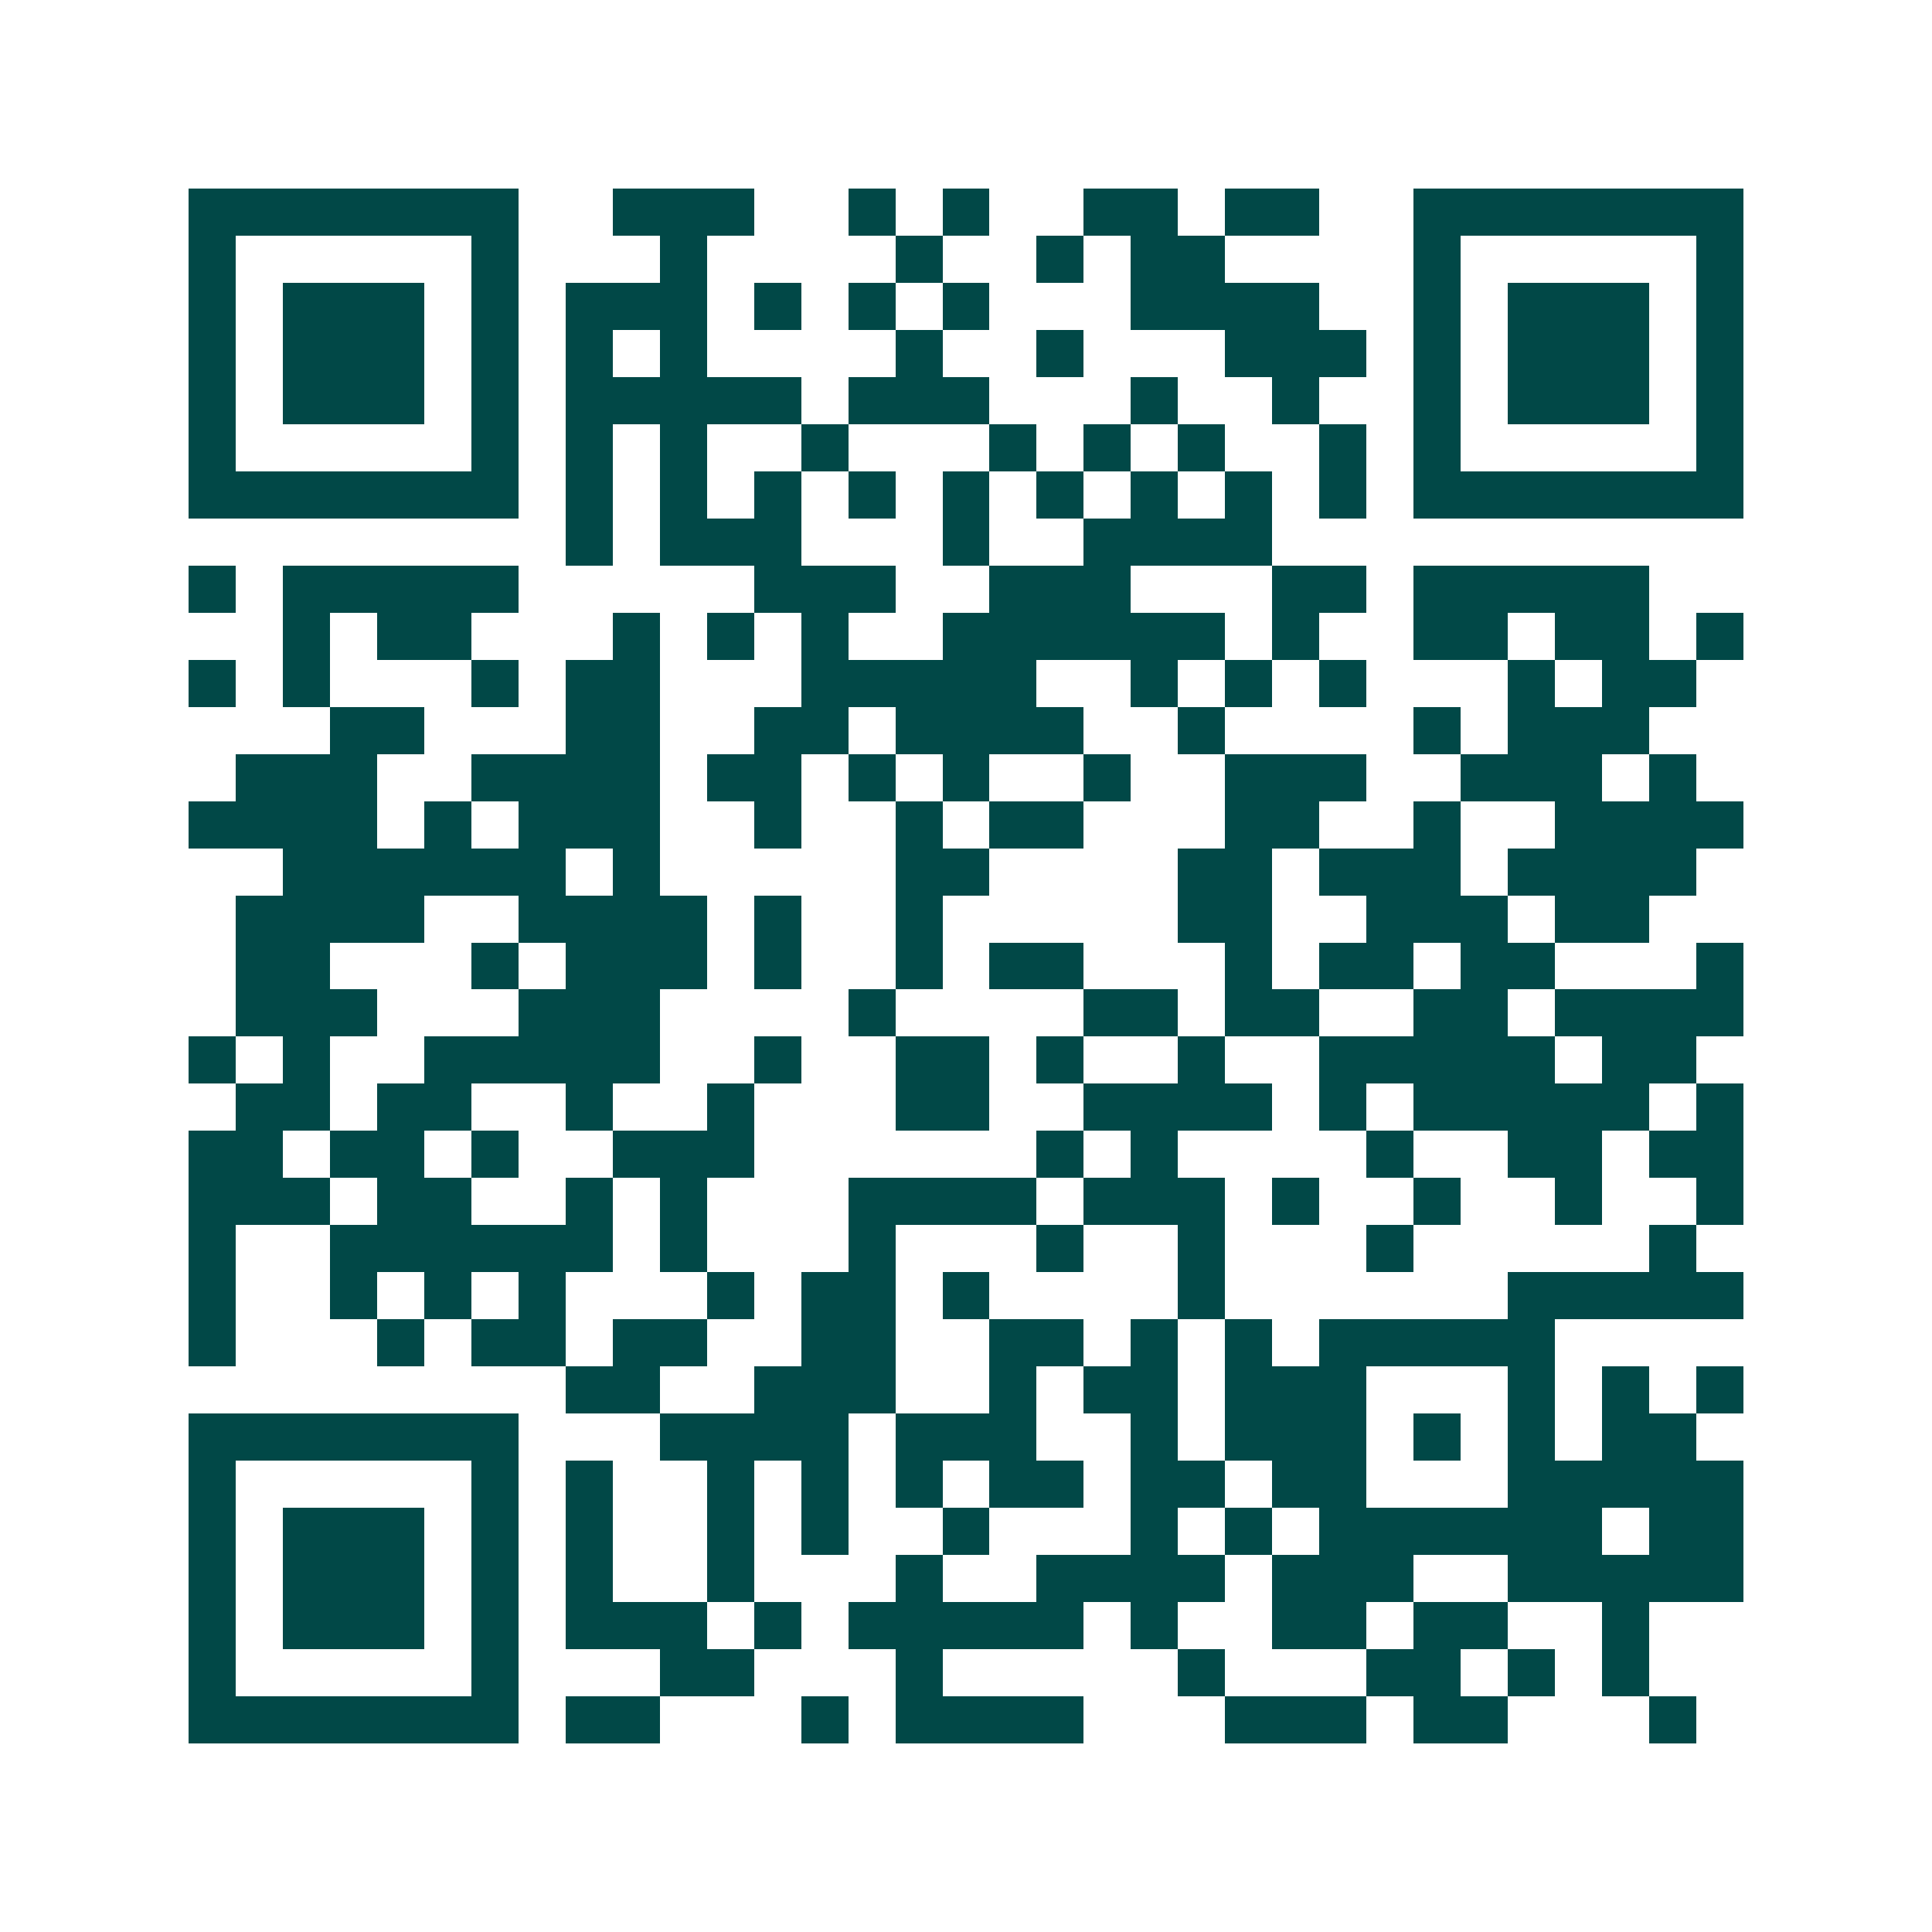 <svg xmlns="http://www.w3.org/2000/svg" width="200" height="200" viewBox="0 0 41 41" shape-rendering="crispEdges"><path fill="#ffffff" d="M0 0h41v41H0z"/><path stroke="#014847" d="M4 4.5h7m2 0h3m2 0h1m1 0h1m2 0h2m1 0h2m2 0h7M4 5.5h1m5 0h1m3 0h1m4 0h1m2 0h1m1 0h2m4 0h1m5 0h1M4 6.5h1m1 0h3m1 0h1m1 0h3m1 0h1m1 0h1m1 0h1m3 0h4m2 0h1m1 0h3m1 0h1M4 7.5h1m1 0h3m1 0h1m1 0h1m1 0h1m4 0h1m2 0h1m3 0h3m1 0h1m1 0h3m1 0h1M4 8.5h1m1 0h3m1 0h1m1 0h5m1 0h3m3 0h1m2 0h1m2 0h1m1 0h3m1 0h1M4 9.5h1m5 0h1m1 0h1m1 0h1m2 0h1m3 0h1m1 0h1m1 0h1m2 0h1m1 0h1m5 0h1M4 10.5h7m1 0h1m1 0h1m1 0h1m1 0h1m1 0h1m1 0h1m1 0h1m1 0h1m1 0h1m1 0h7M12 11.5h1m1 0h3m3 0h1m2 0h4M4 12.5h1m1 0h5m5 0h3m2 0h3m3 0h2m1 0h5M6 13.5h1m1 0h2m3 0h1m1 0h1m1 0h1m2 0h6m1 0h1m2 0h2m1 0h2m1 0h1M4 14.5h1m1 0h1m3 0h1m1 0h2m3 0h5m2 0h1m1 0h1m1 0h1m3 0h1m1 0h2M7 15.5h2m3 0h2m2 0h2m1 0h4m2 0h1m4 0h1m1 0h3M5 16.5h3m2 0h4m1 0h2m1 0h1m1 0h1m2 0h1m2 0h3m2 0h3m1 0h1M4 17.5h4m1 0h1m1 0h3m2 0h1m2 0h1m1 0h2m3 0h2m2 0h1m2 0h4M6 18.5h6m1 0h1m5 0h2m4 0h2m1 0h3m1 0h4M5 19.5h4m2 0h4m1 0h1m2 0h1m5 0h2m2 0h3m1 0h2M5 20.5h2m3 0h1m1 0h3m1 0h1m2 0h1m1 0h2m3 0h1m1 0h2m1 0h2m3 0h1M5 21.5h3m3 0h3m4 0h1m4 0h2m1 0h2m2 0h2m1 0h4M4 22.5h1m1 0h1m2 0h5m2 0h1m2 0h2m1 0h1m2 0h1m2 0h5m1 0h2M5 23.5h2m1 0h2m2 0h1m2 0h1m3 0h2m2 0h4m1 0h1m1 0h5m1 0h1M4 24.5h2m1 0h2m1 0h1m2 0h3m6 0h1m1 0h1m4 0h1m2 0h2m1 0h2M4 25.5h3m1 0h2m2 0h1m1 0h1m3 0h4m1 0h3m1 0h1m2 0h1m2 0h1m2 0h1M4 26.5h1m2 0h6m1 0h1m3 0h1m3 0h1m2 0h1m3 0h1m5 0h1M4 27.5h1m2 0h1m1 0h1m1 0h1m3 0h1m1 0h2m1 0h1m4 0h1m6 0h5M4 28.5h1m3 0h1m1 0h2m1 0h2m2 0h2m2 0h2m1 0h1m1 0h1m1 0h5M12 29.5h2m2 0h3m2 0h1m1 0h2m1 0h3m3 0h1m1 0h1m1 0h1M4 30.5h7m3 0h4m1 0h3m2 0h1m1 0h3m1 0h1m1 0h1m1 0h2M4 31.5h1m5 0h1m1 0h1m2 0h1m1 0h1m1 0h1m1 0h2m1 0h2m1 0h2m3 0h5M4 32.5h1m1 0h3m1 0h1m1 0h1m2 0h1m1 0h1m2 0h1m3 0h1m1 0h1m1 0h6m1 0h2M4 33.5h1m1 0h3m1 0h1m1 0h1m2 0h1m3 0h1m2 0h4m1 0h3m2 0h5M4 34.5h1m1 0h3m1 0h1m1 0h3m1 0h1m1 0h5m1 0h1m2 0h2m1 0h2m2 0h1M4 35.5h1m5 0h1m3 0h2m3 0h1m5 0h1m3 0h2m1 0h1m1 0h1M4 36.5h7m1 0h2m3 0h1m1 0h4m3 0h3m1 0h2m3 0h1"/></svg>
